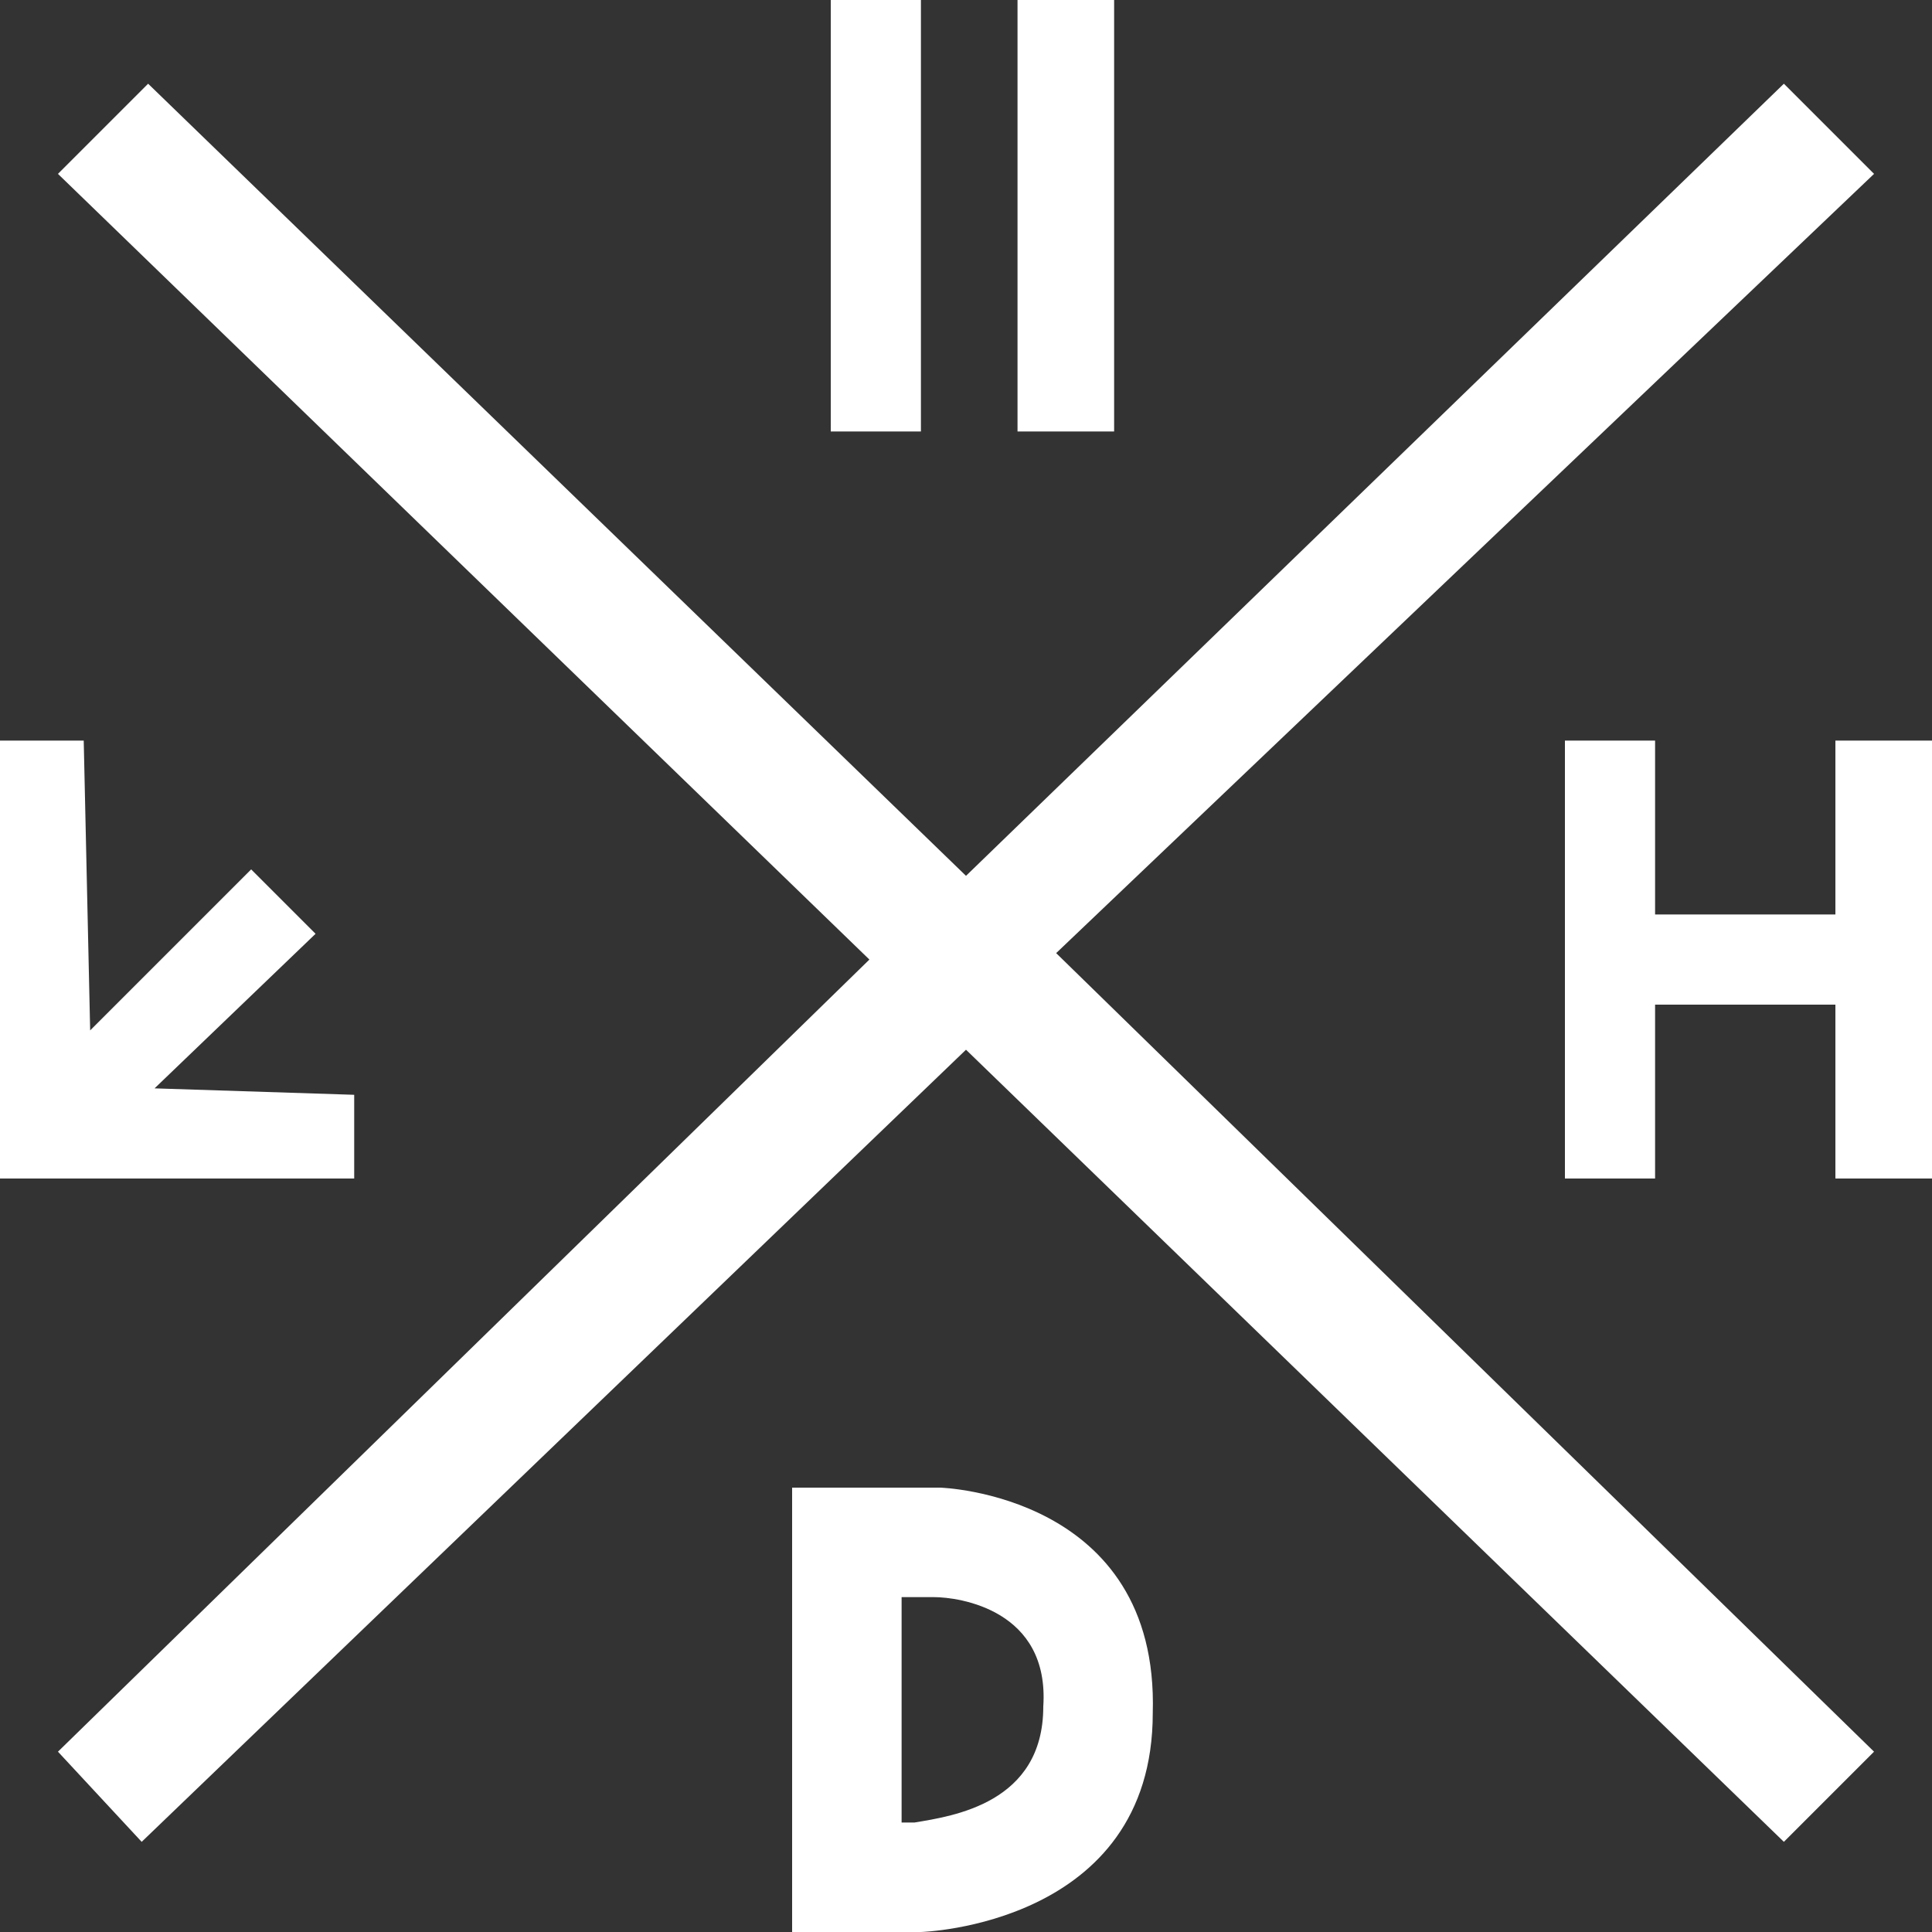 <?xml version="1.0" encoding="utf-8"?>
<!-- Generator: Adobe Illustrator 21.0.2, SVG Export Plug-In . SVG Version: 6.00 Build 0)  -->
<svg version="1.1" id="Layer_1" xmlns="http://www.w3.org/2000/svg" xmlns:xlink="http://www.w3.org/1999/xlink" x="0px" y="0px"
	 viewBox="0 0 30 30" style="enable-background:new 0 0 30 30;" xml:space="preserve">
<rect x="0" y="0" width="30" height="30" fill="#333333" stroke="none"/>
<style type="text/css">
	.st0{fill:#FFFFFF;}
</style>
<polygon class="st0" points="27.7,28.6 29.1,27.2 16.4,14.8 29.1,2.7 27.7,1.3 15,13.6 2.3,1.3 0.9,2.7 13.5,14.9 0.9,27.2 
	2.2,28.6 15,16.3 "/>
<rect x="12.9" class="st0" width="1.4" height="6.7"/>
<rect x="15.8" class="st0" width="1.5" height="6.7"/>
<polygon class="st0" points="24.3,11.5 24.3,18.3 25.7,18.3 25.7,15.6 28.5,15.6 28.5,18.3 30,18.3 30,11.5 28.5,11.5 28.5,14.2 
	25.7,14.2 25.7,11.5 "/>
<polygon class="st0" points="0,11.5 0,18.3 5.5,18.3 5.5,17 2.4,16.9 4.9,14.5 3.9,13.5 1.4,16 1.3,11.5 "/>
<g>
	<path class="st0" d="M14.5,24.8c0.4,0,1.8,0.2,1.7,1.7c0,1.5-1.4,1.7-2,1.8H14v-3.5H14.5 M14.6,23.1h-2.3V30h2c0,0,3.6-0.1,3.6-3.4
		C18,23.2,14.6,23.1,14.6,23.1L14.6,23.1z"/>
</g>
</svg>
